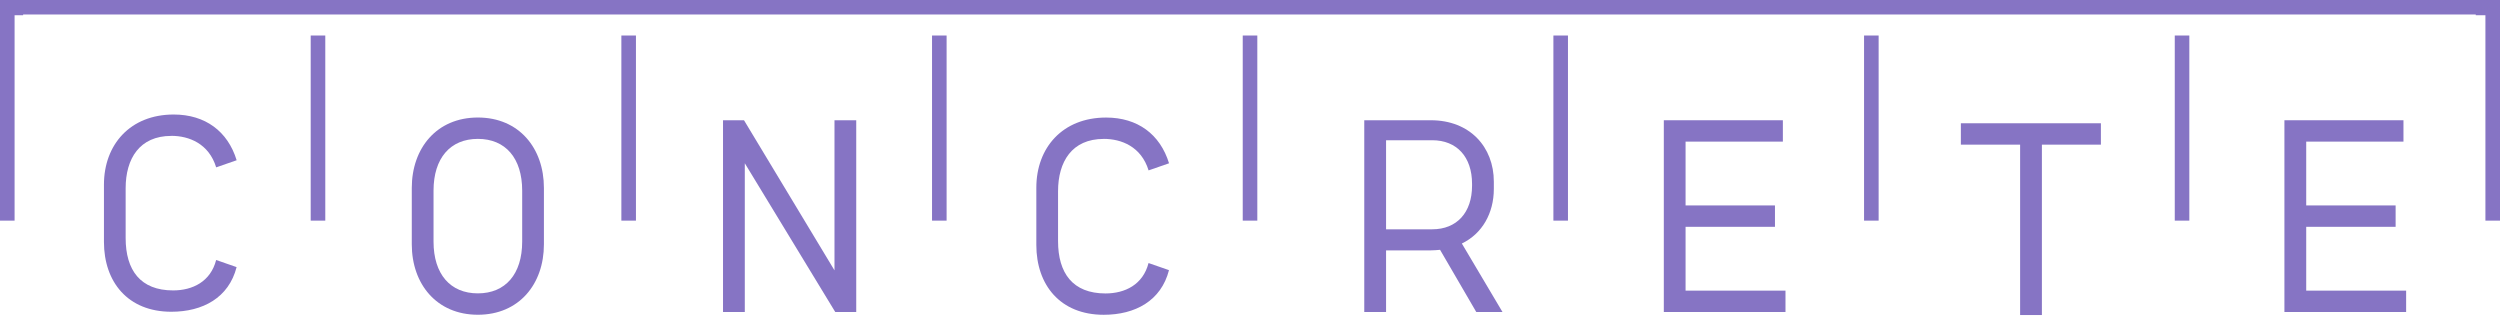 <svg width="150" height="19" viewBox="0 0 150 19" fill="none" xmlns="http://www.w3.org/2000/svg">
<path d="M131.119 0H112.476H93.837H75.197H56.555H37.915H19.275H3.05176e-05V13.238H0.875V0.914H1.148H1.389V0.869H19.275H37.915H56.555H75.197H93.837H112.476H131.119H148.545V0.914H149.125V13.238H150V0H131.119Z" fill="#8674C4"/>
<path d="M131.36 2.131H131.119H130.877H130.727H130.486V13.238H131.36V2.131Z" fill="#8674C4"/>
<path d="M112.327 2.131H112.085H111.843V13.238H112.718V2.131H112.327Z" fill="#8674C4"/>
<path d="M93.687 2.131H93.445H93.204V13.238H94.078V2.131H93.687Z" fill="#8674C4"/>
<path d="M74.564 13.238H74.806H75.439V2.131H74.564V13.238Z" fill="#8674C4"/>
<path d="M55.922 13.238H56.163H56.796V2.131H55.922V13.238Z" fill="#8674C4"/>
<path d="M37.282 13.238H37.524H38.157V2.131H37.282V13.238Z" fill="#8674C4"/>
<path d="M18.642 13.238H18.884H19.517V2.131H18.642V13.238Z" fill="#8674C4"/>
<path d="M10.282 8.151C11.335 8.151 12.531 8.611 12.971 10.042L14.199 9.615C13.665 7.874 12.311 6.871 10.422 6.871C7.81 6.871 6.237 8.679 6.237 11.079V14.515C6.237 16.916 7.67 18.705 10.279 18.705C12.166 18.705 13.725 17.867 14.196 16.027L12.969 15.6C12.638 16.898 11.553 17.425 10.388 17.425C8.421 17.425 7.539 16.209 7.539 14.285V11.294C7.539 9.519 8.373 8.154 10.277 8.154L10.282 8.151Z" fill="#8674C4"/>
<path d="M28.672 7.051C26.201 7.051 24.707 8.891 24.707 11.274V14.661C24.707 17.044 26.201 18.885 28.672 18.885C31.144 18.885 32.635 17.044 32.635 14.661V11.274C32.635 8.891 31.142 7.051 28.672 7.051ZM31.331 14.497C31.331 16.451 30.323 17.602 28.672 17.602C27.022 17.602 26.012 16.451 26.012 14.497V11.438C26.012 9.484 27.02 8.333 28.672 8.333C30.325 8.333 31.331 9.484 31.331 11.438V14.497Z" fill="#8674C4"/>
<path d="M50.069 16.221L44.64 7.215H43.381V18.72H44.688V9.795L50.115 18.72H51.374V7.215H50.069V16.221Z" fill="#8674C4"/>
<path d="M66.225 8.333C67.279 8.333 68.475 8.792 68.915 10.224L70.142 9.797C69.608 8.055 68.255 7.053 66.365 7.053C63.753 7.053 62.18 8.861 62.18 11.261V14.697C62.18 17.097 63.613 18.887 66.223 18.887C68.11 18.887 69.668 18.049 70.139 16.209L68.912 15.782C68.581 17.08 67.496 17.607 66.331 17.607C64.365 17.607 63.483 16.39 63.483 14.467V11.476C63.483 9.701 64.316 8.335 66.22 8.335L66.225 8.333Z" fill="#8674C4"/>
<path d="M89.63 11.339V10.898C89.63 8.825 88.197 7.215 85.853 7.215H81.856V18.72H83.164V15.022H85.853C86.041 15.022 86.23 15.005 86.404 14.989L88.576 18.72H90.149L87.711 14.611C88.936 14.02 89.63 12.786 89.63 11.339ZM85.933 13.758H83.164V8.414H85.933C87.412 8.414 88.323 9.418 88.323 11.029V11.143C88.323 12.753 87.412 13.758 85.933 13.758Z" fill="#8674C4"/>
<path d="M101.134 13.609H106.498V12.326H101.134V8.497H106.972V7.215H99.829V18.72H107.129V17.438H101.134V13.609Z" fill="#8674C4"/>
<path d="M117.652 8.679H121.207V18.902H122.514V8.679H126.054V7.396H117.652V8.679Z" fill="#8674C4"/>
<path d="M138.373 13.609H143.737V12.326H138.373V8.497H144.208V7.215H137.065V18.72H144.368V17.438H138.373V13.609Z" fill="#8674C4"/>
</svg>